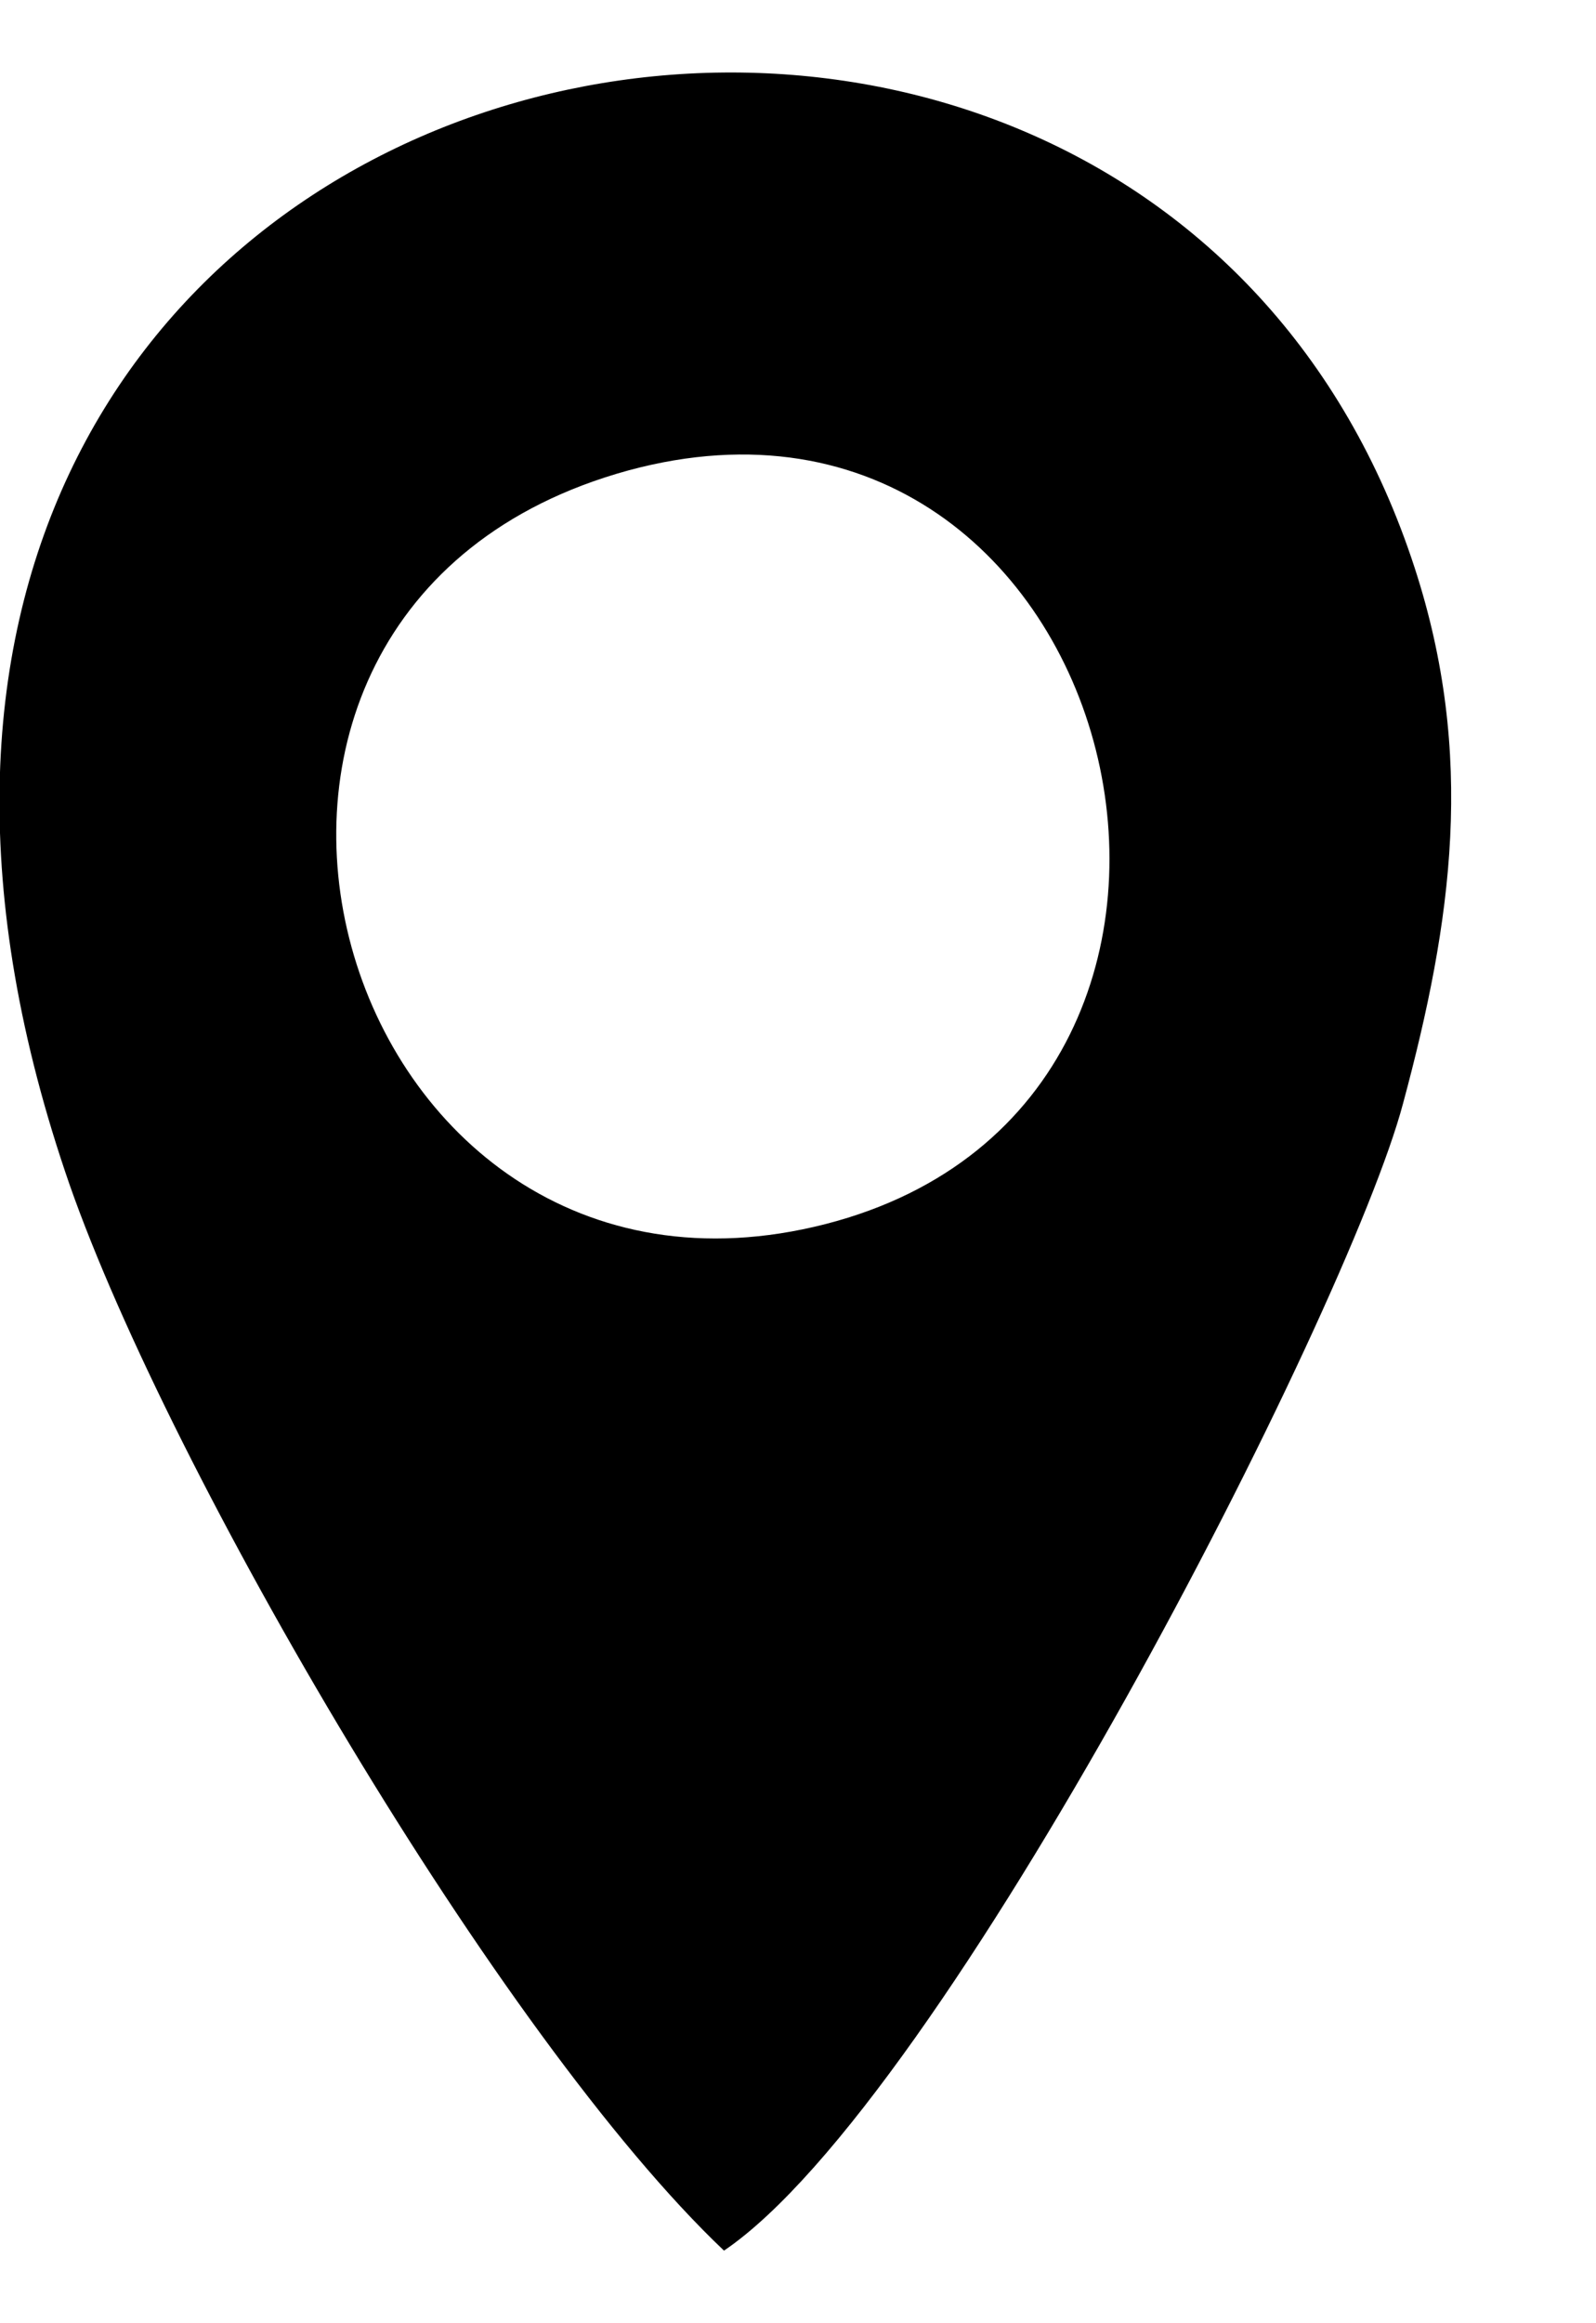 <?xml version="1.0" encoding="UTF-8"?>
<!DOCTYPE svg PUBLIC "-//W3C//DTD SVG 1.1//EN" "http://www.w3.org/Graphics/SVG/1.1/DTD/svg11.dtd">
<!-- Creator: CorelDRAW 2020 (64 Bit) -->
<svg xmlns="http://www.w3.org/2000/svg" xml:space="preserve" width="11px" height="16px" version="1.1" style="shape-rendering:geometricPrecision; text-rendering:geometricPrecision; image-rendering:optimizeQuality; fill-rule:evenodd; clip-rule:evenodd"
viewBox="0 0 11 16"
 xmlns:xlink="http://www.w3.org/1999/xlink"
 xmlns:xodm="http://www.corel.com/coreldraw/odm/2003">
 <defs>
  <style type="text/css">
   <![CDATA[
    .fil0 {fill:black}
   ]]>
  </style>
 </defs>
 <g id="Camada_x0020_1">
  <path class="fil0" d="M4.99 15.5c1.52,-1.03 4.3,-6.47 4.68,-7.9 0.34,-1.26 0.5,-2.4 0.08,-3.69 -1.95,-5.99 -12.06,-3.79 -9.27,4.25 0.69,1.97 2.96,5.87 4.51,7.34zm-0.66 -12.26c-3.5,0.96 -2.04,6.06 1.36,5.19 3.35,-0.86 2.07,-6.12 -1.36,-5.19z"/>
 </g>
</svg>
